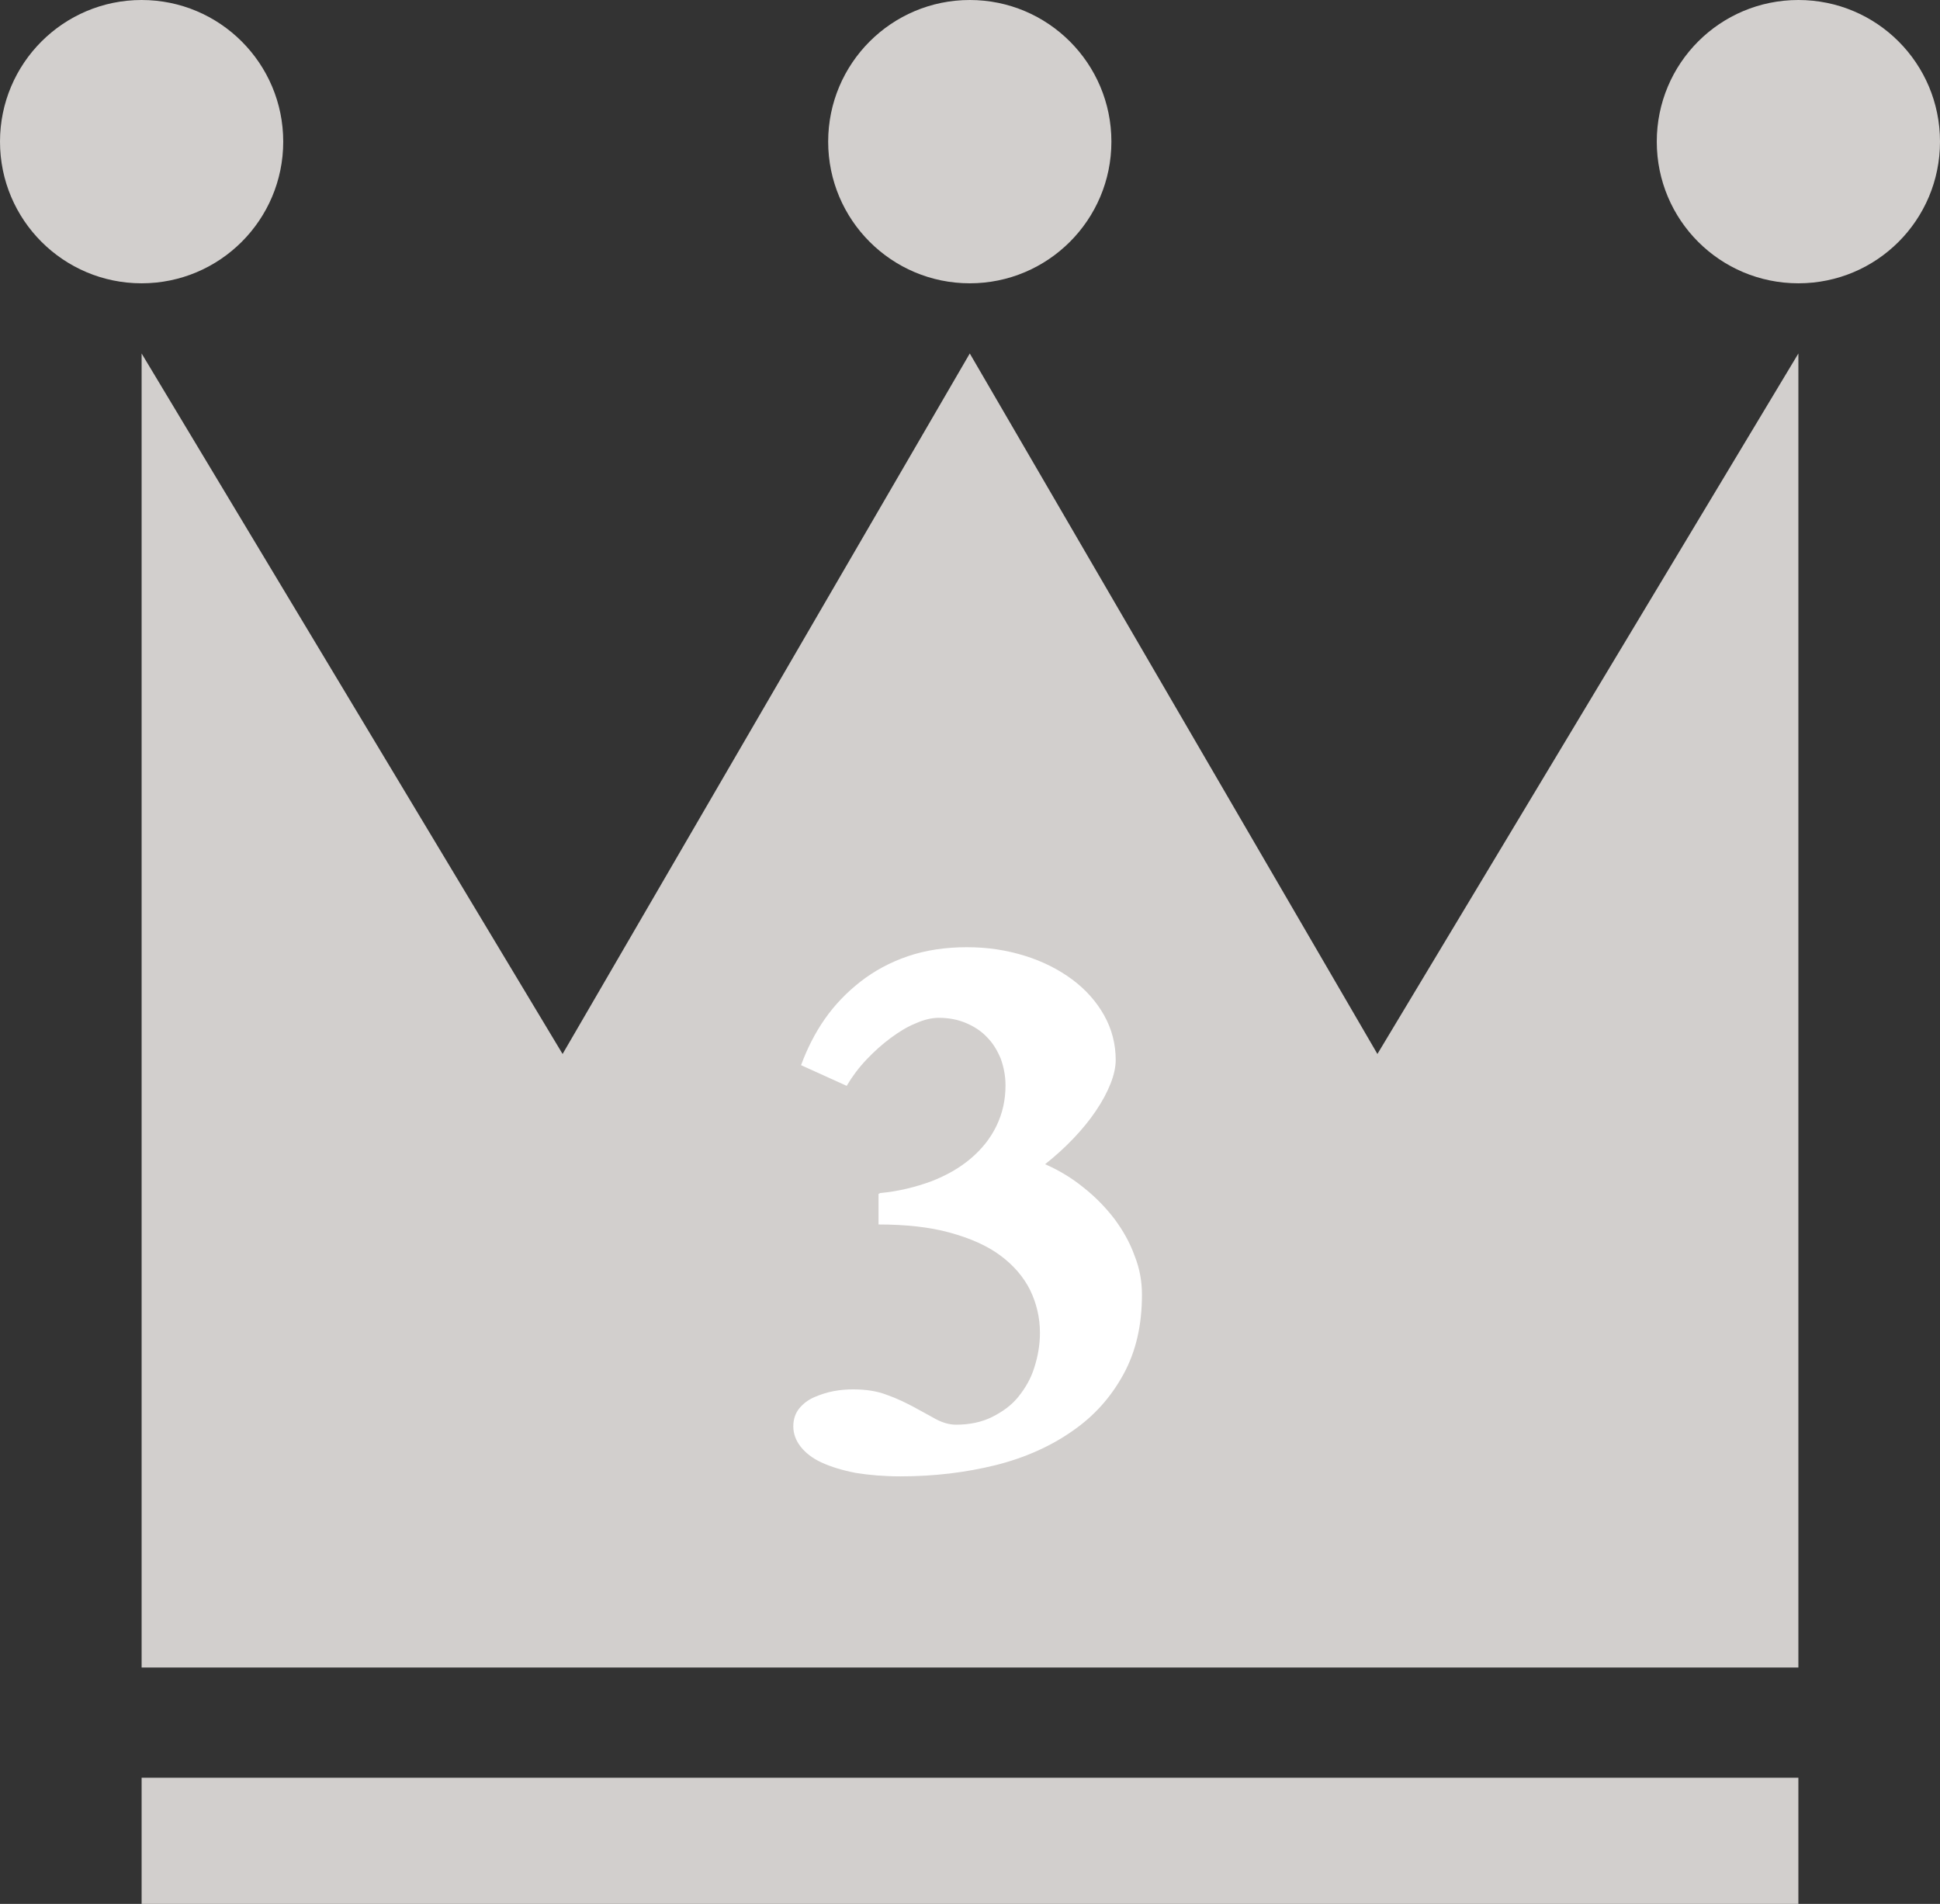 <?xml version="1.0" encoding="UTF-8"?><svg id="b" xmlns="http://www.w3.org/2000/svg" viewBox="0 0 45.07 44.22"><rect x="0" y="0" width="45.07" height="44.22" fill="#333333" stroke="none"/><defs><style>.d{fill:#fff;}.e{fill:#d2cfcd;}</style></defs><g id="c"><g><g><g><polygon class="e" points="41.78 38.73 41.78 8.21 32 24.48 22.53 8.21 13.07 24.48 3.29 8.21 3.29 38.73 41.78 38.73"/><rect class="e" x="3.29" y="41.29" width="38.49" height="2.93"/></g><circle class="e" cx="22.53" cy="3.29" r="3.29"/><circle class="e" cx="3.29" cy="3.29" r="3.29"/><path class="e" d="M45.07,3.29c0,1.82-1.47,3.29-3.29,3.29s-3.29-1.47-3.29-3.29,1.47-3.29,3.29-3.29,3.29,1.47,3.29,3.29Z"/></g><path class="d" d="M20.45,27.71c.43-.04,.82-.14,1.18-.27,.36-.14,.66-.31,.92-.53,.26-.22,.46-.47,.6-.76,.14-.29,.21-.6,.21-.94,0-.22-.04-.42-.11-.62-.08-.19-.18-.36-.32-.5-.13-.14-.3-.25-.49-.33-.19-.08-.4-.12-.63-.12-.16,0-.34,.04-.54,.13-.2,.08-.39,.2-.58,.34-.19,.14-.38,.31-.56,.5-.18,.19-.33,.39-.46,.61l-1.06-.48c.14-.38,.32-.74,.55-1.07,.23-.33,.51-.62,.83-.87,.32-.25,.69-.45,1.1-.59,.41-.14,.87-.21,1.37-.21s.93,.07,1.35,.2c.42,.13,.79,.32,1.1,.55,.31,.23,.56,.51,.74,.83,.18,.32,.27,.67,.27,1.04,0,.16-.04,.35-.12,.55-.08,.2-.19,.41-.34,.63-.14,.21-.32,.43-.52,.64-.2,.21-.42,.41-.66,.6,.32,.14,.62,.32,.89,.54,.28,.22,.52,.47,.72,.73,.2,.27,.36,.55,.47,.86,.12,.3,.17,.6,.17,.9,0,.71-.14,1.32-.43,1.85-.29,.53-.68,.97-1.19,1.32-.5,.35-1.1,.62-1.78,.79-.69,.17-1.42,.26-2.21,.26-.39,0-.73-.03-1.04-.08-.31-.06-.57-.14-.79-.24-.22-.1-.38-.23-.49-.37-.11-.14-.17-.3-.17-.47s.05-.31,.14-.42c.09-.11,.21-.2,.35-.26s.29-.11,.45-.14c.16-.03,.31-.04,.45-.04,.3,0,.56,.04,.79,.13,.23,.08,.43,.18,.62,.28,.18,.1,.35,.19,.51,.28,.15,.08,.31,.13,.47,.13,.32,0,.6-.06,.84-.18,.24-.12,.45-.27,.61-.47,.16-.2,.29-.42,.37-.68,.08-.25,.13-.52,.13-.8,0-.36-.08-.69-.23-1-.15-.3-.38-.57-.69-.8-.31-.23-.7-.4-1.17-.53-.47-.13-1.03-.19-1.66-.19v-.71Z"/></g></g></svg>